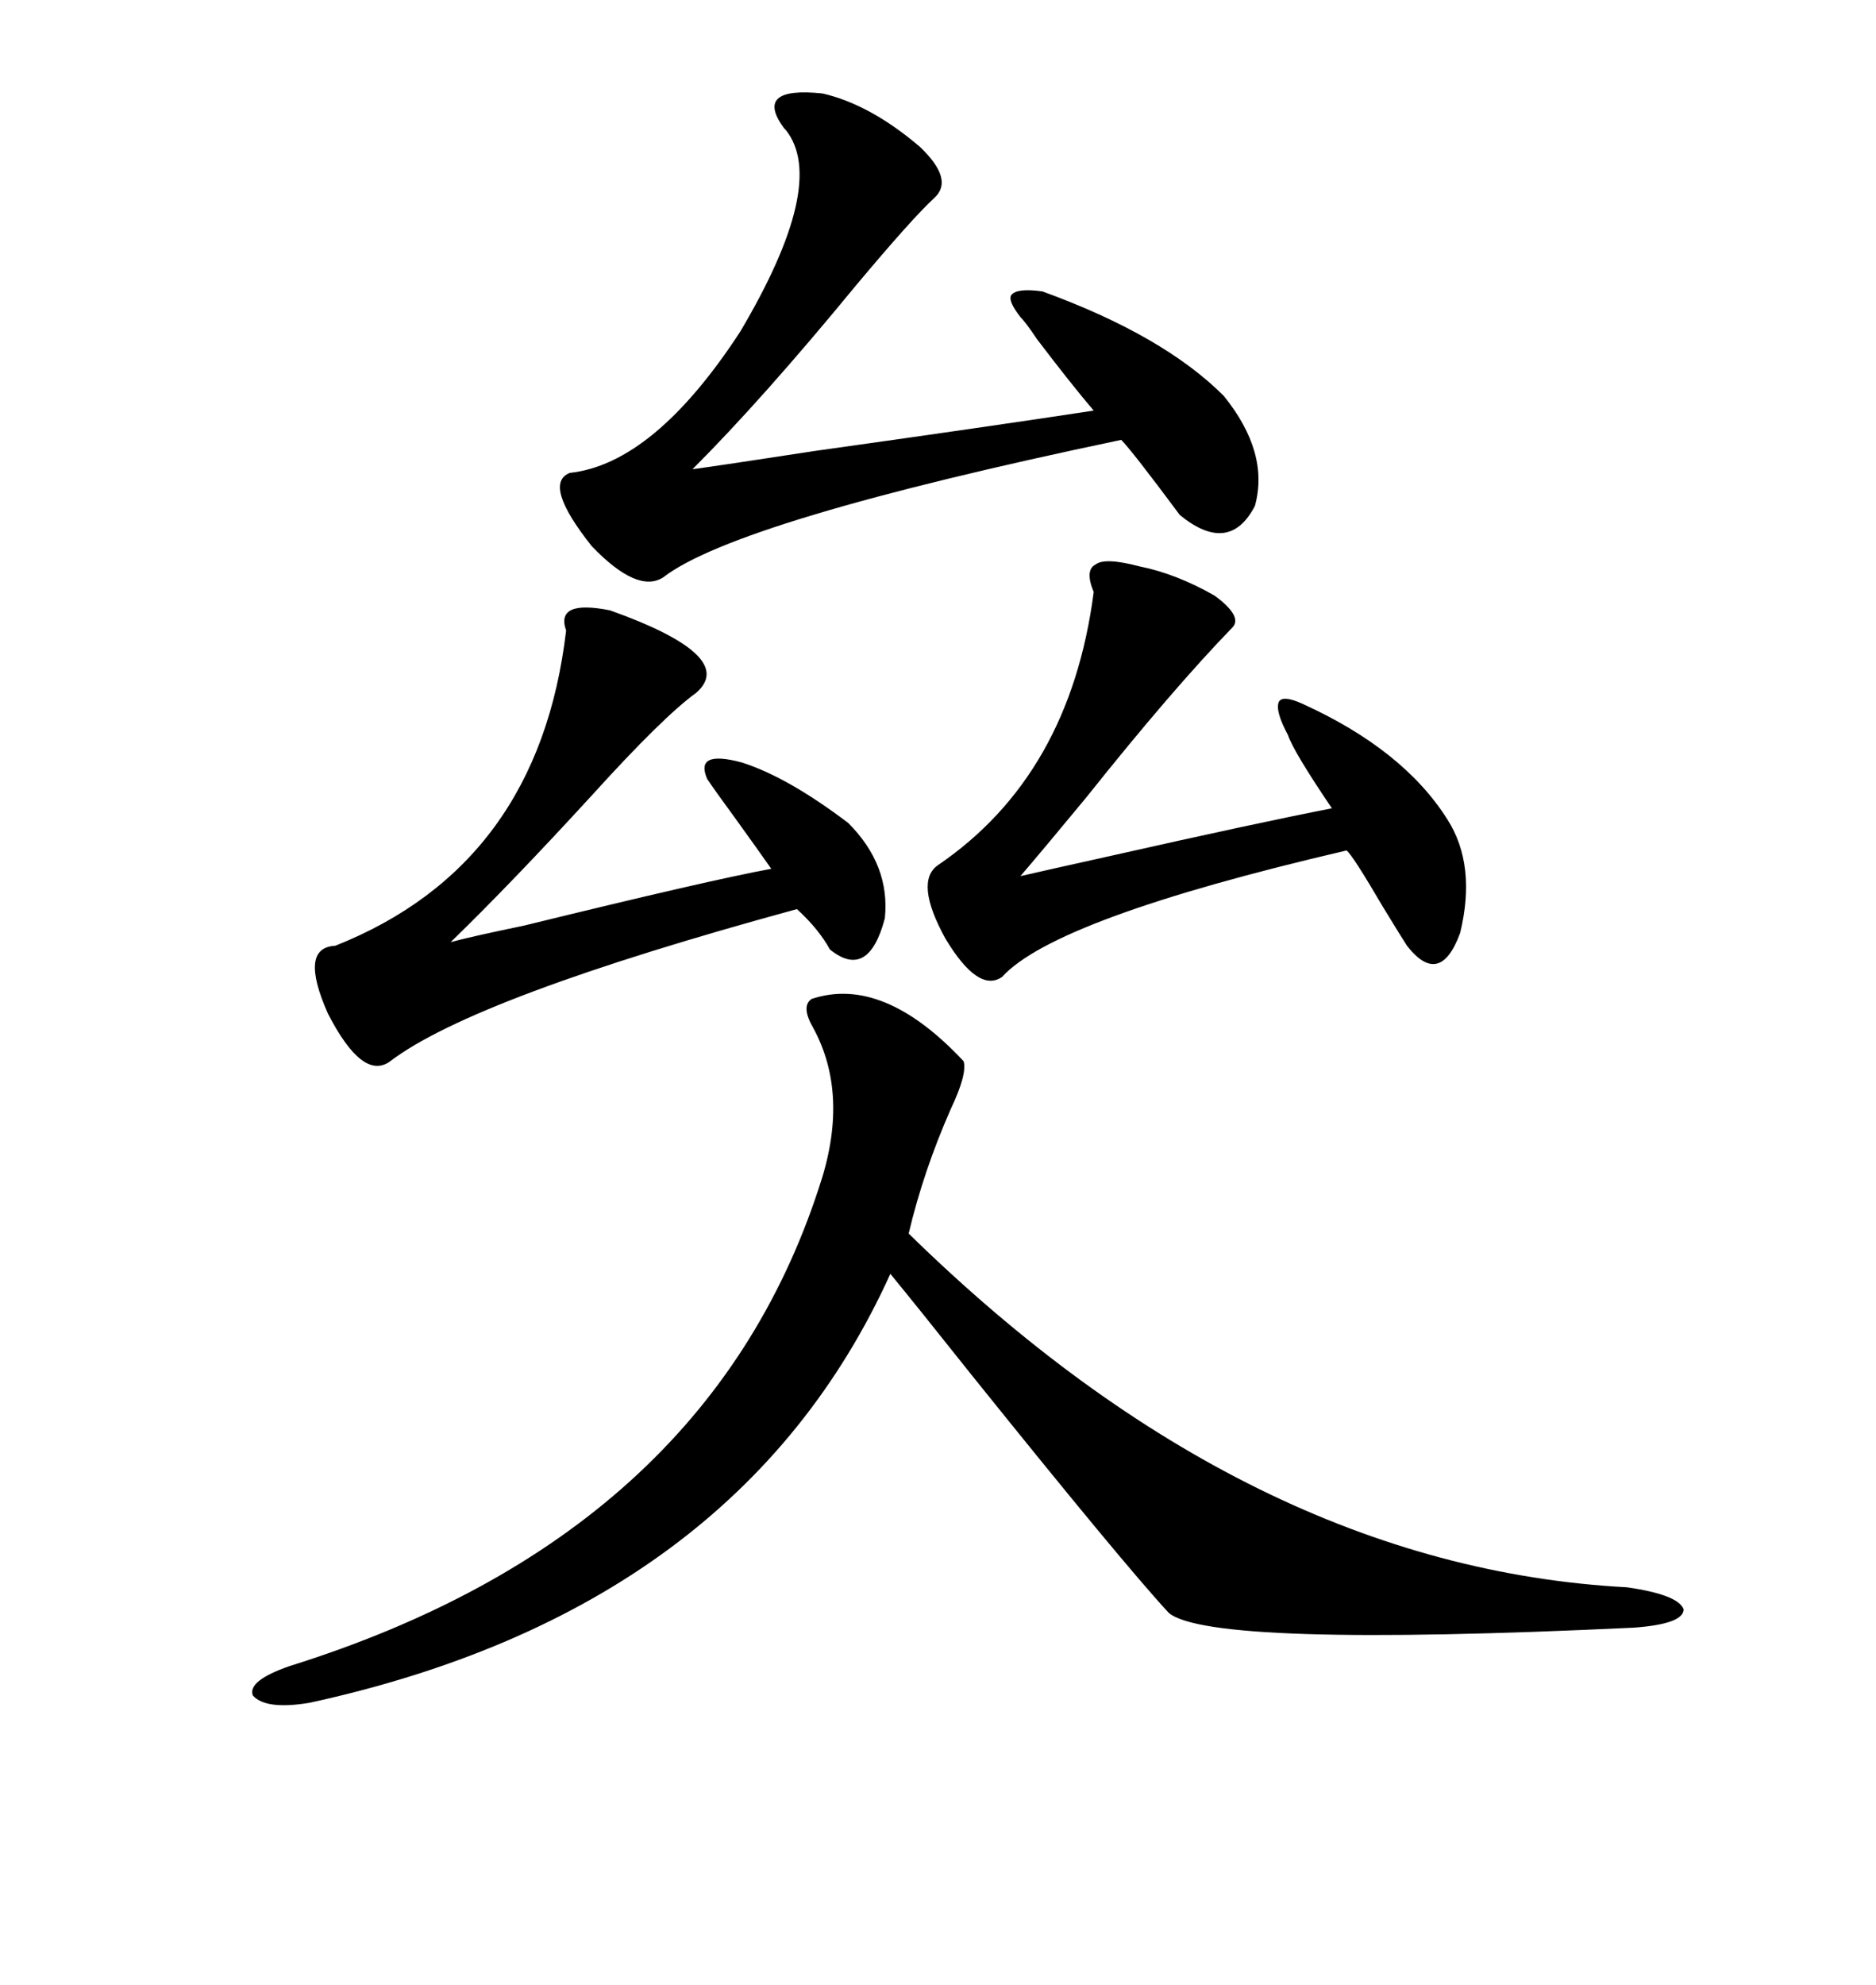 <svg xmlns="http://www.w3.org/2000/svg" xmlns:xlink="http://www.w3.org/1999/xlink" width="300" height="317.285"><path d="M129.79 159.67L129.79 159.67Q141.21 155.86 154.10 169.63L154.10 169.63Q154.69 171.68 152.05 177.25L152.05 177.25Q147.66 187.21 145.31 197.17L145.31 197.17Q199.80 250.49 260.16 253.71L260.16 253.71Q268.36 254.88 269.24 257.23L269.24 257.23Q269.24 259.57 261.33 260.16L261.33 260.16Q193.65 263.38 186.91 257.81L186.91 257.81Q179.59 249.90 155.57 220.02L155.57 220.02Q146.48 208.59 142.38 203.61L142.38 203.61Q118.07 257.23 49.51 272.17L49.51 272.17Q42.48 273.34 40.43 271.00L40.43 271.00Q39.55 268.65 46.29 266.31L46.29 266.31Q112.79 245.51 130.96 189.84L130.96 189.84Q135.94 175.20 130.08 164.36L130.08 164.36Q128.03 160.84 129.79 159.67ZM131.54 14.94L131.54 14.94Q139.16 16.70 147.07 23.44L147.07 23.44Q152.64 28.71 149.41 31.64L149.41 31.64Q145.90 34.86 136.82 45.70L136.82 45.70Q121.88 63.87 110.74 75L110.74 75Q115.14 74.41 130.37 72.07L130.37 72.07Q157.62 68.26 174.90 65.63L174.90 65.63Q171.39 61.52 165.82 54.20L165.82 54.20Q164.06 51.56 163.18 50.68L163.18 50.68Q161.13 48.05 161.72 47.17L161.72 47.17Q162.60 46.00 166.70 46.58L166.70 46.58Q186.04 53.61 195.70 63.28L195.70 63.28Q203.03 72.36 200.68 80.86L200.68 80.86Q196.58 88.77 188.67 82.32L188.67 82.32Q181.05 72.07 179.30 70.31L179.30 70.31Q117.77 83.20 106.05 92.29L106.05 92.29Q101.95 94.92 94.63 87.30L94.63 87.30Q86.72 77.34 91.11 75.59L91.11 75.59Q104.59 74.12 118.36 53.03L118.36 53.03Q132.42 29.30 125.68 20.80L125.68 20.80Q125.68 20.80 125.39 20.51L125.39 20.51Q120.41 13.77 131.54 14.94ZM97.56 97.56L97.56 97.56Q118.07 104.88 111.33 110.74L111.33 110.74Q106.05 114.55 94.63 127.15L94.63 127.15Q81.74 141.21 72.07 150.59L72.07 150.59Q75.29 149.71 83.79 147.95L83.79 147.95Q113.67 140.63 123.34 138.87L123.34 138.87Q121.29 135.94 117.48 130.66L117.48 130.66Q114.26 126.27 113.09 124.51L113.09 124.51Q111.04 119.82 118.65 121.88L118.65 121.88Q125.98 124.22 135.64 131.54L135.64 131.54Q142.38 138.28 141.50 146.78L141.50 146.78Q138.87 156.74 132.71 151.76L132.71 151.76Q130.96 148.54 127.44 145.31L127.44 145.31Q75.88 159.38 62.40 169.63L62.40 169.63Q58.01 172.85 52.44 162.01L52.44 162.01Q47.75 151.46 53.61 151.17L53.61 151.17Q86.13 138.28 90.53 100.78L90.53 100.78Q88.77 95.80 97.56 97.56ZM182.23 90.53L182.23 90.53Q188.09 91.70 194.24 95.21L194.24 95.21Q198.63 98.44 197.17 100.20L197.17 100.20Q187.50 110.16 173.73 127.44L173.73 127.44Q166.70 135.94 163.18 140.04L163.18 140.04Q166.99 139.16 177.54 136.82L177.54 136.82Q200.98 131.54 212.99 129.20L212.99 129.20Q206.84 120.12 205.96 117.48L205.96 117.48Q203.91 113.67 204.49 112.21L204.49 112.21Q205.08 111.04 208.30 112.50L208.30 112.50Q224.41 119.82 231.45 130.96L231.45 130.96Q236.13 138.28 233.50 149.12L233.50 149.12Q230.27 157.91 225 151.17L225 151.17Q224.41 150.29 221.19 145.02L221.19 145.02Q216.21 136.52 215.33 135.94L215.33 135.94Q168.75 146.78 160.25 156.15L160.25 156.15Q156.45 158.79 151.17 150L151.17 150Q146.19 140.92 150 138.28L150 138.28Q171.09 123.93 174.90 94.63L174.90 94.63Q173.44 91.11 175.20 90.23L175.20 90.23Q176.66 89.06 182.23 90.53Z"/></svg>